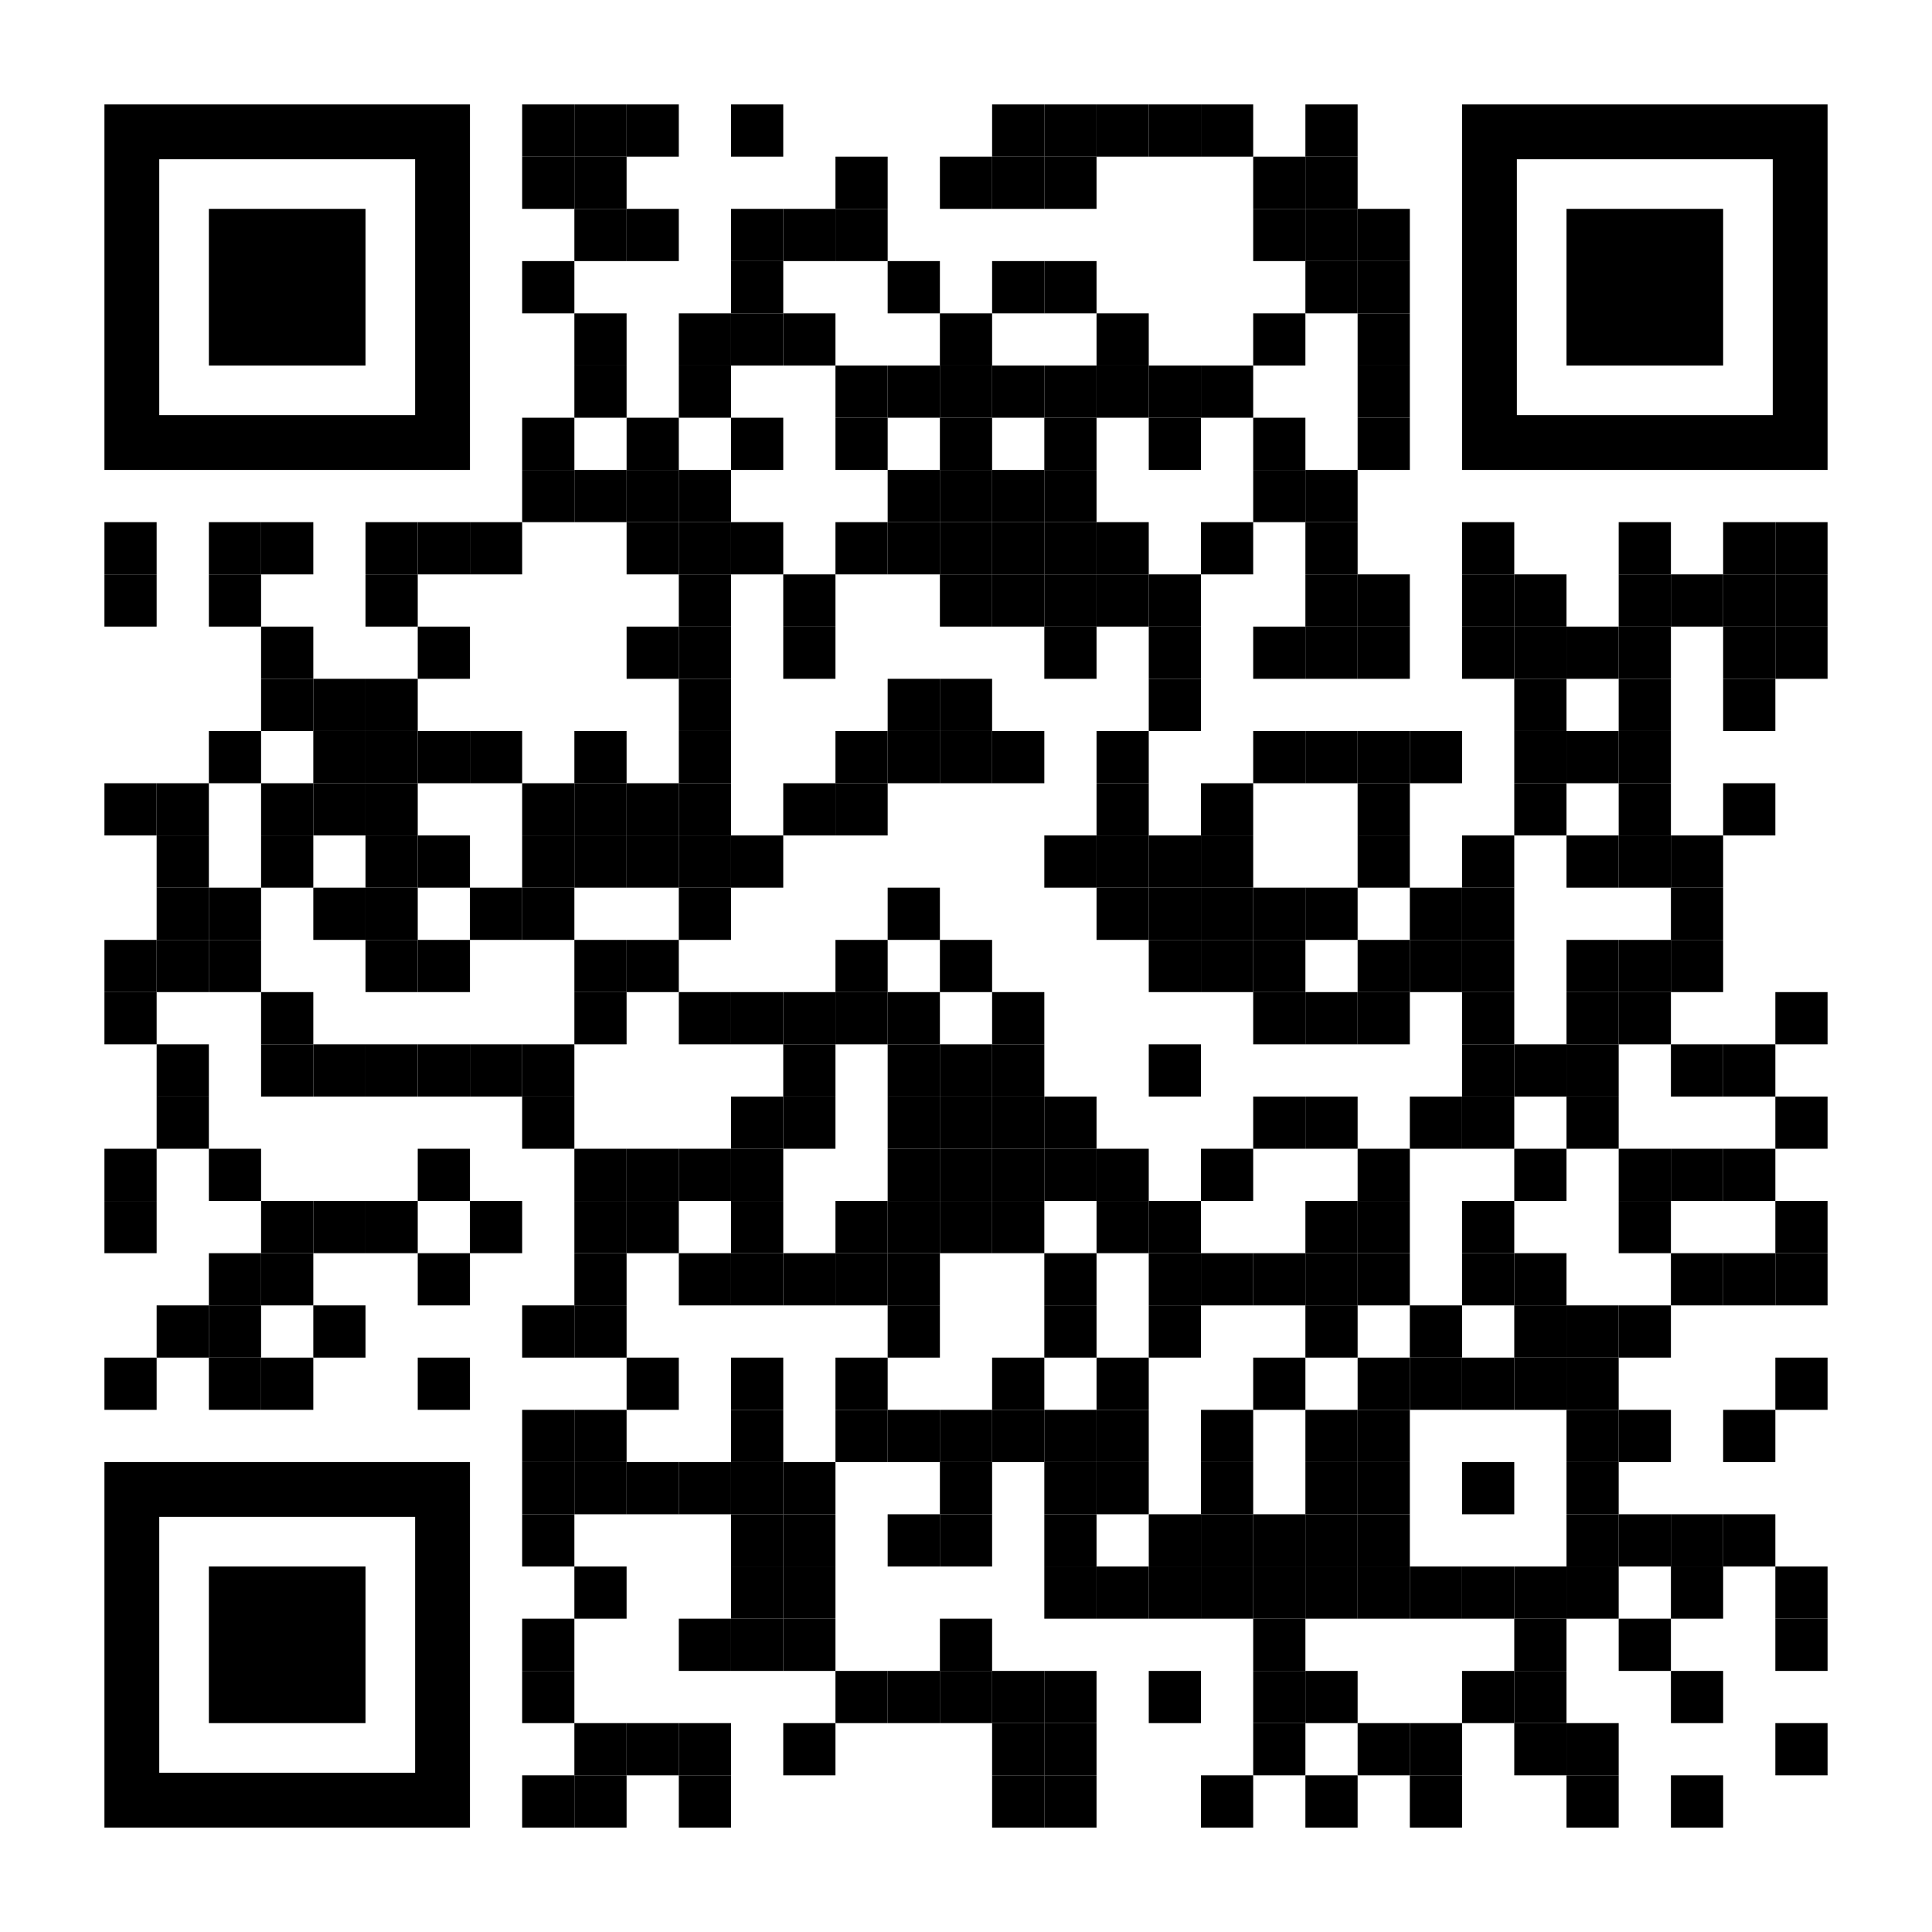 <?xml version="1.0" encoding="UTF-8"?>
<svg id="Layer_1" data-name="Layer 1" xmlns="http://www.w3.org/2000/svg" viewBox="0 0 2257 2257">
  <defs>
    <style>
      .cls-1 {
        fill: none;
      }
    </style>
  </defs>
  <rect x="610" y="122" width="61" height="61"/>
  <rect x="671" y="122" width="61" height="61"/>
  <rect x="732" y="122" width="61" height="61"/>
  <rect x="854" y="122" width="61" height="61"/>
  <rect x="1159" y="122" width="61" height="61"/>
  <rect x="1220" y="122" width="61" height="61"/>
  <rect x="1281" y="122" width="61" height="61"/>
  <rect x="1342" y="122" width="61" height="61"/>
  <rect x="1403" y="122" width="61" height="61"/>
  <rect x="1525" y="122" width="61" height="61"/>
  <rect x="610" y="183" width="61" height="61"/>
  <rect x="671" y="183" width="61" height="61"/>
  <rect x="976" y="183" width="61" height="61"/>
  <rect x="1098" y="183" width="61" height="61"/>
  <rect x="1159" y="183" width="61" height="61"/>
  <rect x="1220" y="183" width="61" height="61"/>
  <rect x="1464" y="183" width="61" height="61"/>
  <rect x="1525" y="183" width="61" height="61"/>
  <rect x="671" y="244" width="61" height="61"/>
  <rect x="732" y="244" width="61" height="61"/>
  <rect x="854" y="244" width="61" height="61"/>
  <rect x="915" y="244" width="61" height="61"/>
  <rect x="976" y="244" width="61" height="61"/>
  <rect x="1464" y="244" width="61" height="61"/>
  <rect x="1525" y="244" width="61" height="61"/>
  <rect x="1586" y="244" width="61" height="61"/>
  <rect x="610" y="305" width="61" height="61"/>
  <rect x="854" y="305" width="61" height="61"/>
  <rect x="1037" y="305" width="61" height="61"/>
  <rect x="1159" y="305" width="61" height="61"/>
  <rect x="1220" y="305" width="61" height="61"/>
  <rect x="1525" y="305" width="61" height="61"/>
  <rect x="1586" y="305" width="61" height="61"/>
  <rect x="671" y="366" width="61" height="61"/>
  <rect x="793" y="366" width="61" height="61"/>
  <rect x="854" y="366" width="61" height="61"/>
  <rect x="915" y="366" width="61" height="61"/>
  <rect x="1098" y="366" width="61" height="61"/>
  <rect x="1281" y="366" width="61" height="61"/>
  <rect x="1464" y="366" width="61" height="61"/>
  <rect x="1586" y="366" width="61" height="61"/>
  <rect x="671" y="427" width="61" height="61"/>
  <rect x="793" y="427" width="61" height="61"/>
  <rect x="976" y="427" width="61" height="61"/>
  <rect x="1037" y="427" width="61" height="61"/>
  <rect x="1098" y="427" width="61" height="61"/>
  <rect x="1159" y="427" width="61" height="61"/>
  <rect x="1220" y="427" width="61" height="61"/>
  <rect x="1281" y="427" width="61" height="61"/>
  <rect x="1342" y="427" width="61" height="61"/>
  <rect x="1403" y="427" width="61" height="61"/>
  <rect x="1586" y="427" width="61" height="61"/>
  <rect x="610" y="488" width="61" height="61"/>
  <rect x="732" y="488" width="61" height="61"/>
  <rect x="854" y="488" width="61" height="61"/>
  <rect x="976" y="488" width="61" height="61"/>
  <rect x="1098" y="488" width="61" height="61"/>
  <rect x="1220" y="488" width="61" height="61"/>
  <rect x="1342" y="488" width="61" height="61"/>
  <rect x="1464" y="488" width="61" height="61"/>
  <rect x="1586" y="488" width="61" height="61"/>
  <rect x="610" y="549" width="61" height="61"/>
  <rect x="671" y="549" width="61" height="61"/>
  <rect x="732" y="549" width="61" height="61"/>
  <rect x="793" y="549" width="61" height="61"/>
  <rect x="1037" y="549" width="61" height="61"/>
  <rect x="1098" y="549" width="61" height="61"/>
  <rect x="1159" y="549" width="61" height="61"/>
  <rect x="1220" y="549" width="61" height="61"/>
  <rect x="1464" y="549" width="61" height="61"/>
  <rect x="1525" y="549" width="61" height="61"/>
  <rect x="122" y="610" width="61" height="61"/>
  <rect x="244" y="610" width="61" height="61"/>
  <rect x="305" y="610" width="61" height="61"/>
  <rect x="427" y="610" width="61" height="61"/>
  <rect x="488" y="610" width="61" height="61"/>
  <rect x="549" y="610" width="61" height="61"/>
  <rect x="732" y="610" width="61" height="61"/>
  <rect x="793" y="610" width="61" height="61"/>
  <rect x="854" y="610" width="61" height="61"/>
  <rect x="976" y="610" width="61" height="61"/>
  <rect x="1037" y="610" width="61" height="61"/>
  <rect x="1098" y="610" width="61" height="61"/>
  <rect x="1159" y="610" width="61" height="61"/>
  <rect x="1220" y="610" width="61" height="61"/>
  <rect x="1281" y="610" width="61" height="61"/>
  <rect x="1403" y="610" width="61" height="61"/>
  <rect x="1525" y="610" width="61" height="61"/>
  <rect x="1708" y="610" width="61" height="61"/>
  <rect x="1891" y="610" width="61" height="61"/>
  <rect x="2013" y="610" width="61" height="61"/>
  <rect x="2074" y="610" width="61" height="61"/>
  <rect x="122" y="671" width="61" height="61"/>
  <rect x="244" y="671" width="61" height="61"/>
  <rect x="427" y="671" width="61" height="61"/>
  <rect x="793" y="671" width="61" height="61"/>
  <rect x="915" y="671" width="61" height="61"/>
  <rect x="1098" y="671" width="61" height="61"/>
  <rect x="1159" y="671" width="61" height="61"/>
  <rect x="1220" y="671" width="61" height="61"/>
  <rect x="1281" y="671" width="61" height="61"/>
  <rect x="1342" y="671" width="61" height="61"/>
  <rect x="1525" y="671" width="61" height="61"/>
  <rect x="1586" y="671" width="61" height="61"/>
  <rect x="1708" y="671" width="61" height="61"/>
  <rect x="1769" y="671" width="61" height="61"/>
  <rect x="1891" y="671" width="61" height="61"/>
  <rect x="1952" y="671" width="61" height="61"/>
  <rect x="2013" y="671" width="61" height="61"/>
  <rect x="2074" y="671" width="61" height="61"/>
  <rect x="305" y="732" width="61" height="61"/>
  <rect x="488" y="732" width="61" height="61"/>
  <rect x="732" y="732" width="61" height="61"/>
  <rect x="793" y="732" width="61" height="61"/>
  <rect x="915" y="732" width="61" height="61"/>
  <rect x="1220" y="732" width="61" height="61"/>
  <rect x="1342" y="732" width="61" height="61"/>
  <rect x="1464" y="732" width="61" height="61"/>
  <rect x="1525" y="732" width="61" height="61"/>
  <rect x="1586" y="732" width="61" height="61"/>
  <rect x="1708" y="732" width="61" height="61"/>
  <rect x="1769" y="732" width="61" height="61"/>
  <rect x="1830" y="732" width="61" height="61"/>
  <rect x="1891" y="732" width="61" height="61"/>
  <rect x="2013" y="732" width="61" height="61"/>
  <rect x="2074" y="732" width="61" height="61"/>
  <rect x="305" y="793" width="61" height="61"/>
  <rect x="366" y="793" width="61" height="61"/>
  <rect x="427" y="793" width="61" height="61"/>
  <rect x="793" y="793" width="61" height="61"/>
  <rect x="1037" y="793" width="61" height="61"/>
  <rect x="1098" y="793" width="61" height="61"/>
  <rect x="1342" y="793" width="61" height="61"/>
  <rect x="1769" y="793" width="61" height="61"/>
  <rect x="1891" y="793" width="61" height="61"/>
  <rect x="2013" y="793" width="61" height="61"/>
  <rect x="244" y="854" width="61" height="61"/>
  <rect x="366" y="854" width="61" height="61"/>
  <rect x="427" y="854" width="61" height="61"/>
  <rect x="488" y="854" width="61" height="61"/>
  <rect x="549" y="854" width="61" height="61"/>
  <rect x="671" y="854" width="61" height="61"/>
  <rect x="793" y="854" width="61" height="61"/>
  <rect x="976" y="854" width="61" height="61"/>
  <rect x="1037" y="854" width="61" height="61"/>
  <rect x="1098" y="854" width="61" height="61"/>
  <rect x="1159" y="854" width="61" height="61"/>
  <rect x="1281" y="854" width="61" height="61"/>
  <rect x="1464" y="854" width="61" height="61"/>
  <rect x="1525" y="854" width="61" height="61"/>
  <rect x="1586" y="854" width="61" height="61"/>
  <rect x="1647" y="854" width="61" height="61"/>
  <rect x="1769" y="854" width="61" height="61"/>
  <rect x="1830" y="854" width="61" height="61"/>
  <rect x="1891" y="854" width="61" height="61"/>
  <rect x="122" y="915" width="61" height="61"/>
  <rect x="183" y="915" width="61" height="61"/>
  <rect x="305" y="915" width="61" height="61"/>
  <rect x="366" y="915" width="61" height="61"/>
  <rect x="427" y="915" width="61" height="61"/>
  <rect x="610" y="915" width="61" height="61"/>
  <rect x="671" y="915" width="61" height="61"/>
  <rect x="732" y="915" width="61" height="61"/>
  <rect x="793" y="915" width="61" height="61"/>
  <rect x="915" y="915" width="61" height="61"/>
  <rect x="976" y="915" width="61" height="61"/>
  <rect x="1281" y="915" width="61" height="61"/>
  <rect x="1403" y="915" width="61" height="61"/>
  <rect x="1586" y="915" width="61" height="61"/>
  <rect x="1769" y="915" width="61" height="61"/>
  <rect x="1891" y="915" width="61" height="61"/>
  <rect x="2013" y="915" width="61" height="61"/>
  <rect x="183" y="976" width="61" height="61"/>
  <rect x="305" y="976" width="61" height="61"/>
  <rect x="427" y="976" width="61" height="61"/>
  <rect x="488" y="976" width="61" height="61"/>
  <rect x="610" y="976" width="61" height="61"/>
  <rect x="671" y="976" width="61" height="61"/>
  <rect x="732" y="976" width="61" height="61"/>
  <rect x="793" y="976" width="61" height="61"/>
  <rect x="854" y="976" width="61" height="61"/>
  <rect x="1220" y="976" width="61" height="61"/>
  <rect x="1281" y="976" width="61" height="61"/>
  <rect x="1342" y="976" width="61" height="61"/>
  <rect x="1403" y="976" width="61" height="61"/>
  <rect x="1586" y="976" width="61" height="61"/>
  <rect x="1708" y="976" width="61" height="61"/>
  <rect x="1830" y="976" width="61" height="61"/>
  <rect x="1891" y="976" width="61" height="61"/>
  <rect x="1952" y="976" width="61" height="61"/>
  <rect x="183" y="1037" width="61" height="61"/>
  <rect x="244" y="1037" width="61" height="61"/>
  <rect x="366" y="1037" width="61" height="61"/>
  <rect x="427" y="1037" width="61" height="61"/>
  <rect x="549" y="1037" width="61" height="61"/>
  <rect x="610" y="1037" width="61" height="61"/>
  <rect x="793" y="1037" width="61" height="61"/>
  <rect x="1037" y="1037" width="61" height="61"/>
  <rect x="1281" y="1037" width="61" height="61"/>
  <rect x="1342" y="1037" width="61" height="61"/>
  <rect x="1403" y="1037" width="61" height="61"/>
  <rect x="1464" y="1037" width="61" height="61"/>
  <rect x="1525" y="1037" width="61" height="61"/>
  <rect x="1647" y="1037" width="61" height="61"/>
  <rect x="1708" y="1037" width="61" height="61"/>
  <rect x="1952" y="1037" width="61" height="61"/>
  <rect x="122" y="1098" width="61" height="61"/>
  <rect x="183" y="1098" width="61" height="61"/>
  <rect x="244" y="1098" width="61" height="61"/>
  <rect x="427" y="1098" width="61" height="61"/>
  <rect x="488" y="1098" width="61" height="61"/>
  <rect x="671" y="1098" width="61" height="61"/>
  <rect x="732" y="1098" width="61" height="61"/>
  <rect x="976" y="1098" width="61" height="61"/>
  <rect x="1098" y="1098" width="61" height="61"/>
  <rect x="1342" y="1098" width="61" height="61"/>
  <rect x="1403" y="1098" width="61" height="61"/>
  <rect x="1464" y="1098" width="61" height="61"/>
  <rect x="1586" y="1098" width="61" height="61"/>
  <rect x="1647" y="1098" width="61" height="61"/>
  <rect x="1708" y="1098" width="61" height="61"/>
  <rect x="1830" y="1098" width="61" height="61"/>
  <rect x="1891" y="1098" width="61" height="61"/>
  <rect x="1952" y="1098" width="61" height="61"/>
  <rect x="122" y="1159" width="61" height="61"/>
  <rect x="305" y="1159" width="61" height="61"/>
  <rect x="671" y="1159" width="61" height="61"/>
  <rect x="793" y="1159" width="61" height="61"/>
  <rect x="854" y="1159" width="61" height="61"/>
  <rect x="915" y="1159" width="61" height="61"/>
  <rect x="976" y="1159" width="61" height="61"/>
  <rect x="1037" y="1159" width="61" height="61"/>
  <rect x="1159" y="1159" width="61" height="61"/>
  <rect x="1464" y="1159" width="61" height="61"/>
  <rect x="1525" y="1159" width="61" height="61"/>
  <rect x="1586" y="1159" width="61" height="61"/>
  <rect x="1708" y="1159" width="61" height="61"/>
  <rect x="1830" y="1159" width="61" height="61"/>
  <rect x="1891" y="1159" width="61" height="61"/>
  <rect x="2074" y="1159" width="61" height="61"/>
  <rect x="183" y="1220" width="61" height="61"/>
  <rect x="305" y="1220" width="61" height="61"/>
  <rect x="366" y="1220" width="61" height="61"/>
  <rect x="427" y="1220" width="61" height="61"/>
  <rect x="488" y="1220" width="61" height="61"/>
  <rect x="549" y="1220" width="61" height="61"/>
  <rect x="610" y="1220" width="61" height="61"/>
  <rect x="915" y="1220" width="61" height="61"/>
  <rect x="1037" y="1220" width="61" height="61"/>
  <rect x="1098" y="1220" width="61" height="61"/>
  <rect x="1159" y="1220" width="61" height="61"/>
  <rect x="1342" y="1220" width="61" height="61"/>
  <rect x="1708" y="1220" width="61" height="61"/>
  <rect x="1769" y="1220" width="61" height="61"/>
  <rect x="1830" y="1220" width="61" height="61"/>
  <rect x="1952" y="1220" width="61" height="61"/>
  <rect x="2013" y="1220" width="61" height="61"/>
  <rect x="183" y="1281" width="61" height="61"/>
  <rect x="610" y="1281" width="61" height="61"/>
  <rect x="854" y="1281" width="61" height="61"/>
  <rect x="915" y="1281" width="61" height="61"/>
  <rect x="1037" y="1281" width="61" height="61"/>
  <rect x="1098" y="1281" width="61" height="61"/>
  <rect x="1159" y="1281" width="61" height="61"/>
  <rect x="1220" y="1281" width="61" height="61"/>
  <rect x="1464" y="1281" width="61" height="61"/>
  <rect x="1525" y="1281" width="61" height="61"/>
  <rect x="1647" y="1281" width="61" height="61"/>
  <rect x="1708" y="1281" width="61" height="61"/>
  <rect x="1830" y="1281" width="61" height="61"/>
  <rect x="2074" y="1281" width="61" height="61"/>
  <rect x="122" y="1342" width="61" height="61"/>
  <rect x="244" y="1342" width="61" height="61"/>
  <rect x="488" y="1342" width="61" height="61"/>
  <rect x="671" y="1342" width="61" height="61"/>
  <rect x="732" y="1342" width="61" height="61"/>
  <rect x="793" y="1342" width="61" height="61"/>
  <rect x="854" y="1342" width="61" height="61"/>
  <rect x="1037" y="1342" width="61" height="61"/>
  <rect x="1098" y="1342" width="61" height="61"/>
  <rect x="1159" y="1342" width="61" height="61"/>
  <rect x="1220" y="1342" width="61" height="61"/>
  <rect x="1281" y="1342" width="61" height="61"/>
  <rect x="1403" y="1342" width="61" height="61"/>
  <rect x="1586" y="1342" width="61" height="61"/>
  <rect x="1769" y="1342" width="61" height="61"/>
  <rect x="1891" y="1342" width="61" height="61"/>
  <rect x="1952" y="1342" width="61" height="61"/>
  <rect x="2013" y="1342" width="61" height="61"/>
  <rect x="122" y="1403" width="61" height="61"/>
  <rect x="305" y="1403" width="61" height="61"/>
  <rect x="366" y="1403" width="61" height="61"/>
  <rect x="427" y="1403" width="61" height="61"/>
  <rect x="549" y="1403" width="61" height="61"/>
  <rect x="671" y="1403" width="61" height="61"/>
  <rect x="732" y="1403" width="61" height="61"/>
  <rect x="854" y="1403" width="61" height="61"/>
  <rect x="976" y="1403" width="61" height="61"/>
  <rect x="1037" y="1403" width="61" height="61"/>
  <rect x="1098" y="1403" width="61" height="61"/>
  <rect x="1159" y="1403" width="61" height="61"/>
  <rect x="1281" y="1403" width="61" height="61"/>
  <rect x="1342" y="1403" width="61" height="61"/>
  <rect x="1525" y="1403" width="61" height="61"/>
  <rect x="1586" y="1403" width="61" height="61"/>
  <rect x="1708" y="1403" width="61" height="61"/>
  <rect x="1891" y="1403" width="61" height="61"/>
  <rect x="2074" y="1403" width="61" height="61"/>
  <rect x="244" y="1464" width="61" height="61"/>
  <rect x="305" y="1464" width="61" height="61"/>
  <rect x="488" y="1464" width="61" height="61"/>
  <rect x="671" y="1464" width="61" height="61"/>
  <rect x="793" y="1464" width="61" height="61"/>
  <rect x="854" y="1464" width="61" height="61"/>
  <rect x="915" y="1464" width="61" height="61"/>
  <rect x="976" y="1464" width="61" height="61"/>
  <rect x="1037" y="1464" width="61" height="61"/>
  <rect x="1220" y="1464" width="61" height="61"/>
  <rect x="1342" y="1464" width="61" height="61"/>
  <rect x="1403" y="1464" width="61" height="61"/>
  <rect x="1464" y="1464" width="61" height="61"/>
  <rect x="1525" y="1464" width="61" height="61"/>
  <rect x="1586" y="1464" width="61" height="61"/>
  <rect x="1708" y="1464" width="61" height="61"/>
  <rect x="1769" y="1464" width="61" height="61"/>
  <rect x="1952" y="1464" width="61" height="61"/>
  <rect x="2013" y="1464" width="61" height="61"/>
  <rect x="2074" y="1464" width="61" height="61"/>
  <rect x="183" y="1525" width="61" height="61"/>
  <rect x="244" y="1525" width="61" height="61"/>
  <rect x="366" y="1525" width="61" height="61"/>
  <rect x="610" y="1525" width="61" height="61"/>
  <rect x="671" y="1525" width="61" height="61"/>
  <rect x="1037" y="1525" width="61" height="61"/>
  <rect x="1220" y="1525" width="61" height="61"/>
  <rect x="1342" y="1525" width="61" height="61"/>
  <rect x="1525" y="1525" width="61" height="61"/>
  <rect x="1647" y="1525" width="61" height="61"/>
  <rect x="1769" y="1525" width="61" height="61"/>
  <rect x="1830" y="1525" width="61" height="61"/>
  <rect x="1891" y="1525" width="61" height="61"/>
  <rect x="122" y="1586" width="61" height="61"/>
  <rect x="244" y="1586" width="61" height="61"/>
  <rect x="305" y="1586" width="61" height="61"/>
  <rect x="488" y="1586" width="61" height="61"/>
  <rect x="732" y="1586" width="61" height="61"/>
  <rect x="854" y="1586" width="61" height="61"/>
  <rect x="976" y="1586" width="61" height="61"/>
  <rect x="1159" y="1586" width="61" height="61"/>
  <rect x="1281" y="1586" width="61" height="61"/>
  <rect x="1464" y="1586" width="61" height="61"/>
  <rect x="1586" y="1586" width="61" height="61"/>
  <rect x="1647" y="1586" width="61" height="61"/>
  <rect x="1708" y="1586" width="61" height="61"/>
  <rect x="1769" y="1586" width="61" height="61"/>
  <rect x="1830" y="1586" width="61" height="61"/>
  <rect x="2074" y="1586" width="61" height="61"/>
  <rect x="610" y="1647" width="61" height="61"/>
  <rect x="671" y="1647" width="61" height="61"/>
  <rect x="854" y="1647" width="61" height="61"/>
  <rect x="976" y="1647" width="61" height="61"/>
  <rect x="1037" y="1647" width="61" height="61"/>
  <rect x="1098" y="1647" width="61" height="61"/>
  <rect x="1159" y="1647" width="61" height="61"/>
  <rect x="1220" y="1647" width="61" height="61"/>
  <rect x="1281" y="1647" width="61" height="61"/>
  <rect x="1403" y="1647" width="61" height="61"/>
  <rect x="1525" y="1647" width="61" height="61"/>
  <rect x="1586" y="1647" width="61" height="61"/>
  <rect x="1830" y="1647" width="61" height="61"/>
  <rect x="1891" y="1647" width="61" height="61"/>
  <rect x="2013" y="1647" width="61" height="61"/>
  <rect x="610" y="1708" width="61" height="61"/>
  <rect x="671" y="1708" width="61" height="61"/>
  <rect x="732" y="1708" width="61" height="61"/>
  <rect x="793" y="1708" width="61" height="61"/>
  <rect x="854" y="1708" width="61" height="61"/>
  <rect x="915" y="1708" width="61" height="61"/>
  <rect x="1098" y="1708" width="61" height="61"/>
  <rect x="1220" y="1708" width="61" height="61"/>
  <rect x="1281" y="1708" width="61" height="61"/>
  <rect x="1403" y="1708" width="61" height="61"/>
  <rect x="1525" y="1708" width="61" height="61"/>
  <rect x="1586" y="1708" width="61" height="61"/>
  <rect x="1708" y="1708" width="61" height="61"/>
  <rect x="1830" y="1708" width="61" height="61"/>
  <rect x="610" y="1769" width="61" height="61"/>
  <rect x="854" y="1769" width="61" height="61"/>
  <rect x="915" y="1769" width="61" height="61"/>
  <rect x="1037" y="1769" width="61" height="61"/>
  <rect x="1098" y="1769" width="61" height="61"/>
  <rect x="1220" y="1769" width="61" height="61"/>
  <rect x="1342" y="1769" width="61" height="61"/>
  <rect x="1403" y="1769" width="61" height="61"/>
  <rect x="1464" y="1769" width="61" height="61"/>
  <rect x="1525" y="1769" width="61" height="61"/>
  <rect x="1586" y="1769" width="61" height="61"/>
  <rect x="1830" y="1769" width="61" height="61"/>
  <rect x="1891" y="1769" width="61" height="61"/>
  <rect x="1952" y="1769" width="61" height="61"/>
  <rect x="2013" y="1769" width="61" height="61"/>
  <rect x="671" y="1830" width="61" height="61"/>
  <rect x="854" y="1830" width="61" height="61"/>
  <rect x="915" y="1830" width="61" height="61"/>
  <rect x="1220" y="1830" width="61" height="61"/>
  <rect x="1281" y="1830" width="61" height="61"/>
  <rect x="1342" y="1830" width="61" height="61"/>
  <rect x="1403" y="1830" width="61" height="61"/>
  <rect x="1464" y="1830" width="61" height="61"/>
  <rect x="1525" y="1830" width="61" height="61"/>
  <rect x="1586" y="1830" width="61" height="61"/>
  <rect x="1647" y="1830" width="61" height="61"/>
  <rect x="1708" y="1830" width="61" height="61"/>
  <rect x="1769" y="1830" width="61" height="61"/>
  <rect x="1830" y="1830" width="61" height="61"/>
  <rect x="1952" y="1830" width="61" height="61"/>
  <rect x="2074" y="1830" width="61" height="61"/>
  <rect x="610" y="1891" width="61" height="61"/>
  <rect x="793" y="1891" width="61" height="61"/>
  <rect x="854" y="1891" width="61" height="61"/>
  <rect x="915" y="1891" width="61" height="61"/>
  <rect x="1098" y="1891" width="61" height="61"/>
  <rect x="1464" y="1891" width="61" height="61"/>
  <rect x="1769" y="1891" width="61" height="61"/>
  <rect x="1891" y="1891" width="61" height="61"/>
  <rect x="2074" y="1891" width="61" height="61"/>
  <rect x="610" y="1952" width="61" height="61"/>
  <rect x="976" y="1952" width="61" height="61"/>
  <rect x="1037" y="1952" width="61" height="61"/>
  <rect x="1098" y="1952" width="61" height="61"/>
  <rect x="1159" y="1952" width="61" height="61"/>
  <rect x="1220" y="1952" width="61" height="61"/>
  <rect x="1342" y="1952" width="61" height="61"/>
  <rect x="1464" y="1952" width="61" height="61"/>
  <rect x="1525" y="1952" width="61" height="61"/>
  <rect x="1708" y="1952" width="61" height="61"/>
  <rect x="1769" y="1952" width="61" height="61"/>
  <rect x="1952" y="1952" width="61" height="61"/>
  <rect x="671" y="2013" width="61" height="61"/>
  <rect x="732" y="2013" width="61" height="61"/>
  <rect x="793" y="2013" width="61" height="61"/>
  <rect x="915" y="2013" width="61" height="61"/>
  <rect x="1159" y="2013" width="61" height="61"/>
  <rect x="1220" y="2013" width="61" height="61"/>
  <rect x="1464" y="2013" width="61" height="61"/>
  <rect x="1586" y="2013" width="61" height="61"/>
  <rect x="1647" y="2013" width="61" height="61"/>
  <rect x="1769" y="2013" width="61" height="61"/>
  <rect x="1830" y="2013" width="61" height="61"/>
  <rect x="2074" y="2013" width="61" height="61"/>
  <rect x="610" y="2074" width="61" height="61"/>
  <rect x="671" y="2074" width="61" height="61"/>
  <rect x="793" y="2074" width="61" height="61"/>
  <rect x="1159" y="2074" width="61" height="61"/>
  <rect x="1220" y="2074" width="61" height="61"/>
  <rect x="1403" y="2074" width="61" height="61"/>
  <rect x="1525" y="2074" width="61" height="61"/>
  <rect x="1647" y="2074" width="61" height="61"/>
  <rect x="1830" y="2074" width="61" height="61"/>
  <rect x="1952" y="2074" width="61" height="61"/>
  <g>
    <rect class="cls-1" x="186.05" y="186.05" width="298.9" height="298.9"/>
    <path d="M484.95,122H122v427h427V122h-64.05ZM484.95,484.95H186.05V186.05h298.9v298.9Z"/>
  </g>
  <g>
    <rect class="cls-1" x="1772.05" y="186.05" width="298.9" height="298.9"/>
    <path d="M2070.95,122h-362.95v427h427V122h-64.05ZM2070.95,484.95h-298.9V186.05h298.9v298.9Z"/>
  </g>
  <g>
    <rect class="cls-1" x="186.05" y="1772.05" width="298.9" height="298.9"/>
    <path d="M484.95,1708H122v427h427v-427h-64.05ZM484.95,2070.95H186.05v-298.9h298.9v298.9Z"/>
  </g>
  <rect x="244" y="244" width="183" height="183"/>
  <rect x="1830" y="244" width="183" height="183"/>
  <rect x="244" y="1830" width="183" height="183"/>
</svg>